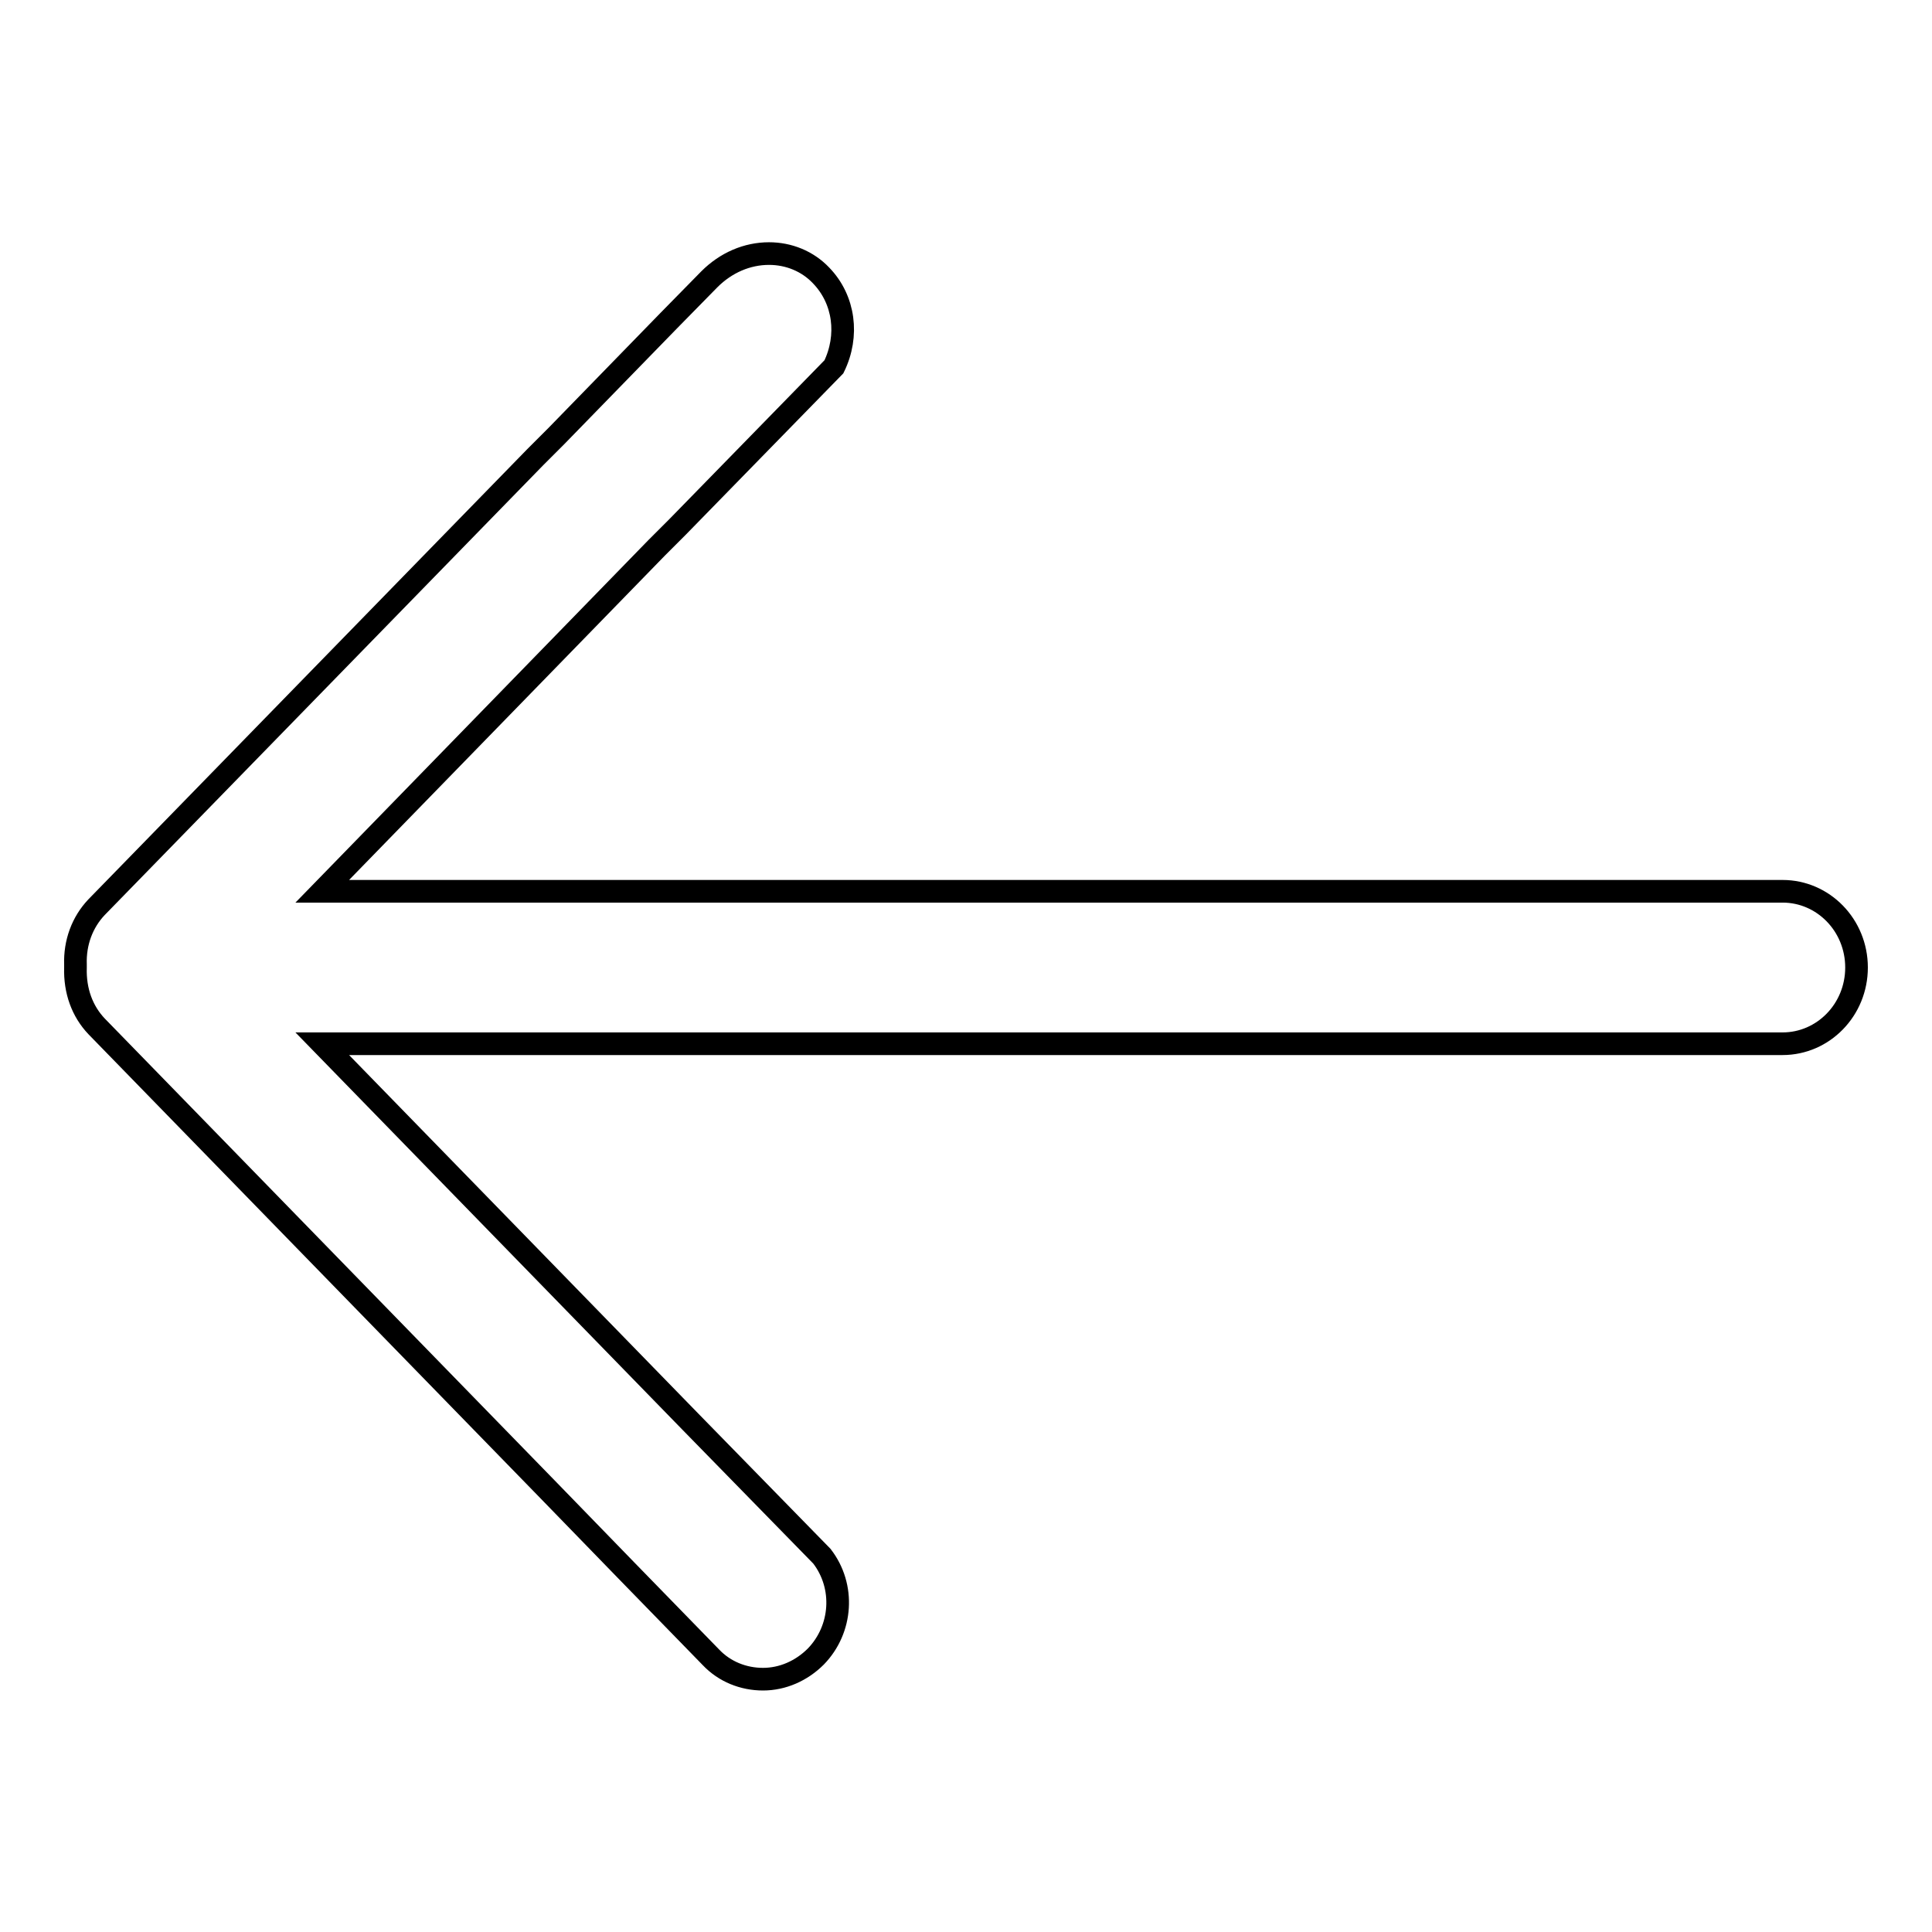 <?xml version="1.0" encoding="utf-8"?>
<!-- Svg Vector Icons : http://www.onlinewebfonts.com/icon -->
<!DOCTYPE svg PUBLIC "-//W3C//DTD SVG 1.1//EN" "http://www.w3.org/Graphics/SVG/1.1/DTD/svg11.dtd">
<svg version="1.1" xmlns="http://www.w3.org/2000/svg" xmlns:xlink="http://www.w3.org/1999/xlink" x="0px" y="0px" viewBox="0 0 256 256" enable-background="new 0 0 256 256" xml:space="preserve">
<g><g><path stroke-width="3" fill-opacity="0" stroke="#000000"  d="M12.8,136l60,61.6l0,0l10.1,10.4l11.3,11.6c1.8,1.9,4.3,2.9,6.9,2.9c2.6,0,5.1-1.1,7-3c3.5-3.6,3.9-9.3,0.8-13.3l-17.4-17.8l0,0l-48.8-50.1h193.5c5.4,0,9.8-4.5,9.8-10.1c0-5.6-4.4-10.1-9.8-10.1H42.7L87,72.6l2.8-2.8l20.7-21.2c2-4.1,1.4-8.9-1.7-12.1c-1.8-1.9-4.3-2.9-6.9-2.9c-2.9,0-5.7,1.2-7.9,3.4l-5.4,5.5L73.7,57.8l-2.8,2.8l-58.1,59.6c-1.9,2-2.9,4.7-2.8,7.6v0.2v0.2C9.9,131.3,10.9,134,12.8,136L12.8,136z"/></g></g>
</svg>